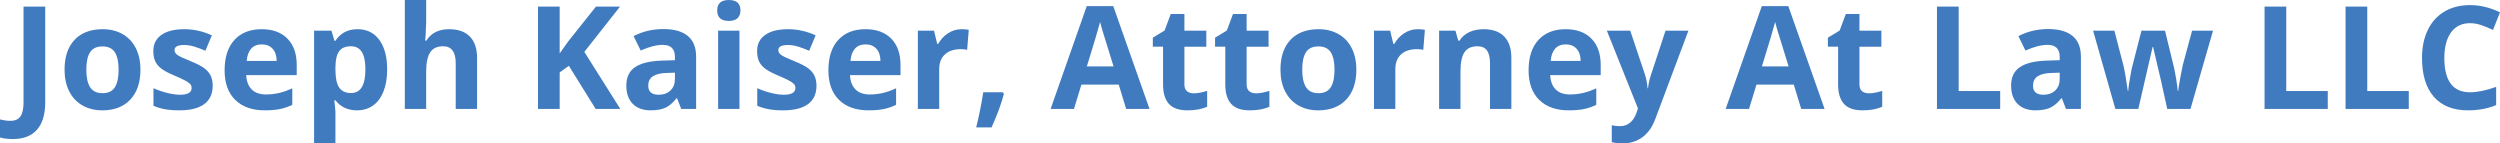 <?xml version="1.0" encoding="utf-8"?>
<!-- Generator: Adobe Illustrator 16.0.0, SVG Export Plug-In . SVG Version: 6.00 Build 0)  -->
<!DOCTYPE svg PUBLIC "-//W3C//DTD SVG 1.1//EN" "http://www.w3.org/Graphics/SVG/1.1/DTD/svg11.dtd">
<svg version="1.1" id="Layer_1" xmlns="http://www.w3.org/2000/svg" xmlns:xlink="http://www.w3.org/1999/xlink" x="0px" y="0px"
	 width="418.453px" height="24px" viewBox="0 0 418.453 24" enable-background="new 0 0 418.453 24" xml:space="preserve">
<g>
	<path fill="#417BBF" d="M2.145,23.273c-0.82,0-1.535-0.086-2.145-0.258v-3.023c0.625,0.156,1.195,0.234,1.711,0.234
		c0.797,0,1.367-0.248,1.711-0.744s0.516-1.271,0.516-2.326V1.102H7.57v16.031c0,2-0.457,3.523-1.371,4.57
		S3.934,23.273,2.145,23.273z"/>
	<path fill="#417BBF" d="M23.508,11.66c0,2.133-0.563,3.801-1.688,5.004s-2.691,1.805-4.699,1.805c-1.258,0-2.367-0.275-3.328-0.826
		s-1.699-1.342-2.215-2.373s-0.773-2.234-0.773-3.609c0-2.141,0.559-3.805,1.676-4.992s2.688-1.781,4.711-1.781
		c1.258,0,2.367,0.273,3.328,0.82s1.699,1.332,2.215,2.355S23.508,10.285,23.508,11.66z M14.449,11.66
		c0,1.297,0.213,2.277,0.639,2.941s1.119,0.996,2.08,0.996c0.953,0,1.639-0.33,2.057-0.99s0.627-1.643,0.627-2.947
		c0-1.297-0.211-2.27-0.633-2.918S18.105,7.77,17.145,7.77c-0.953,0-1.641,0.322-2.063,0.967S14.449,10.355,14.449,11.66z"/>
	<path fill="#417BBF" d="M35.602,14.344c0,1.344-0.467,2.367-1.4,3.07s-2.33,1.055-4.189,1.055c-0.953,0-1.766-0.064-2.438-0.193
		s-1.301-0.318-1.887-0.568v-2.953c0.664,0.313,1.412,0.574,2.244,0.785s1.564,0.316,2.197,0.316c1.297,0,1.945-0.375,1.945-1.125
		c0-0.281-0.086-0.51-0.258-0.686s-0.469-0.375-0.891-0.598s-0.984-0.482-1.688-0.779c-1.008-0.422-1.748-0.813-2.221-1.172
		s-0.816-0.771-1.031-1.236s-0.322-1.037-0.322-1.717c0-1.164,0.451-2.064,1.354-2.701s2.182-0.955,3.838-0.955
		c1.578,0,3.113,0.344,4.605,1.031l-1.078,2.578c-0.656-0.281-1.27-0.512-1.84-0.691s-1.152-0.27-1.746-0.27
		c-1.055,0-1.582,0.285-1.582,0.855c0,0.32,0.17,0.598,0.51,0.832s1.084,0.582,2.232,1.043c1.023,0.414,1.773,0.801,2.25,1.16
		s0.828,0.773,1.055,1.242S35.602,13.695,35.602,14.344z"/>
	<path fill="#417BBF" d="M44.32,18.469c-2.109,0-3.758-0.582-4.945-1.746s-1.781-2.813-1.781-4.945c0-2.195,0.549-3.893,1.646-5.092
		s2.615-1.799,4.553-1.799c1.852,0,3.293,0.527,4.324,1.582s1.547,2.512,1.547,4.371v1.734h-8.449
		c0.039,1.016,0.34,1.809,0.902,2.379s1.352,0.855,2.367,0.855c0.789,0,1.535-0.082,2.238-0.246s1.438-0.426,2.203-0.785v2.766
		c-0.625,0.313-1.293,0.545-2.004,0.697S45.344,18.469,44.32,18.469z M43.816,7.43c-0.758,0-1.352,0.24-1.781,0.721
		s-0.676,1.162-0.738,2.045h5.016c-0.016-0.883-0.246-1.564-0.691-2.045S44.574,7.43,43.816,7.43z"/>
	<path fill="#417BBF" d="M59.766,18.469c-1.539,0-2.746-0.559-3.621-1.676h-0.188c0.125,1.094,0.188,1.727,0.188,1.898V24H52.57
		V5.133h2.906l0.504,1.699h0.164c0.836-1.297,2.074-1.945,3.715-1.945c1.547,0,2.758,0.598,3.633,1.793s1.313,2.855,1.313,4.98
		c0,1.398-0.205,2.613-0.615,3.645s-0.994,1.816-1.752,2.355S60.789,18.469,59.766,18.469z M58.711,7.746
		c-0.883,0-1.527,0.271-1.934,0.814S56.16,10,56.145,11.25v0.387c0,1.406,0.209,2.414,0.627,3.023s1.08,0.914,1.986,0.914
		c1.602,0,2.402-1.32,2.402-3.961c0-1.289-0.197-2.256-0.592-2.9S59.555,7.746,58.711,7.746z"/>
	<path fill="#417BBF" d="M79.852,18.234h-3.574v-7.652c0-1.891-0.703-2.836-2.109-2.836c-1,0-1.723,0.34-2.168,1.02
		s-0.668,1.781-0.668,3.305v6.164h-3.574V0h3.574v3.715c0,0.289-0.027,0.969-0.082,2.039l-0.082,1.055h0.188
		c0.797-1.281,2.063-1.922,3.797-1.922c1.539,0,2.707,0.414,3.504,1.242s1.195,2.016,1.195,3.563V18.234z"/>
	<path fill="#417BBF" d="M103.828,18.234h-4.125l-4.488-7.219l-1.535,1.102v6.117h-3.633V1.102h3.633v7.84l1.43-2.016l4.641-5.824
		h4.031l-5.977,7.582L103.828,18.234z"/>
	<path fill="#417BBF" d="M114.023,18.234l-0.691-1.781h-0.094c-0.602,0.758-1.221,1.283-1.857,1.576s-1.467,0.439-2.49,0.439
		c-1.258,0-2.248-0.359-2.971-1.078s-1.084-1.742-1.084-3.07c0-1.391,0.486-2.416,1.459-3.076s2.439-1.025,4.4-1.096l2.273-0.07
		V9.504c0-1.328-0.68-1.992-2.039-1.992c-1.047,0-2.277,0.316-3.691,0.949l-1.184-2.414c1.508-0.789,3.18-1.184,5.016-1.184
		c1.758,0,3.105,0.383,4.043,1.148s1.406,1.93,1.406,3.492v8.73H114.023z M112.969,12.164l-1.383,0.047
		c-1.039,0.031-1.813,0.219-2.32,0.563s-0.762,0.867-0.762,1.57c0,1.008,0.578,1.512,1.734,1.512c0.828,0,1.49-0.238,1.986-0.715
		s0.744-1.109,0.744-1.898V12.164z"/>
	<path fill="#417BBF" d="M120.047,1.746c0-1.164,0.648-1.746,1.945-1.746s1.945,0.582,1.945,1.746c0,0.555-0.162,0.986-0.486,1.295
		s-0.811,0.463-1.459,0.463C120.695,3.504,120.047,2.918,120.047,1.746z M123.773,18.234h-3.574V5.133h3.574V18.234z"/>
	<path fill="#417BBF" d="M136.664,14.344c0,1.344-0.467,2.367-1.4,3.07s-2.33,1.055-4.189,1.055c-0.953,0-1.766-0.064-2.438-0.193
		s-1.301-0.318-1.887-0.568v-2.953c0.664,0.313,1.412,0.574,2.244,0.785s1.564,0.316,2.197,0.316c1.297,0,1.945-0.375,1.945-1.125
		c0-0.281-0.086-0.51-0.258-0.686s-0.469-0.375-0.891-0.598s-0.984-0.482-1.688-0.779c-1.008-0.422-1.748-0.813-2.221-1.172
		s-0.816-0.771-1.031-1.236s-0.322-1.037-0.322-1.717c0-1.164,0.451-2.064,1.354-2.701s2.182-0.955,3.838-0.955
		c1.578,0,3.113,0.344,4.605,1.031l-1.078,2.578c-0.656-0.281-1.27-0.512-1.84-0.691s-1.152-0.27-1.746-0.27
		c-1.055,0-1.582,0.285-1.582,0.855c0,0.32,0.17,0.598,0.51,0.832s1.084,0.582,2.232,1.043c1.023,0.414,1.773,0.801,2.25,1.16
		s0.828,0.773,1.055,1.242S136.664,13.695,136.664,14.344z"/>
	<path fill="#417BBF" d="M145.383,18.469c-2.109,0-3.758-0.582-4.945-1.746s-1.781-2.813-1.781-4.945
		c0-2.195,0.549-3.893,1.646-5.092s2.615-1.799,4.553-1.799c1.852,0,3.293,0.527,4.324,1.582s1.547,2.512,1.547,4.371v1.734h-8.449
		c0.039,1.016,0.34,1.809,0.902,2.379s1.352,0.855,2.367,0.855c0.789,0,1.535-0.082,2.238-0.246s1.438-0.426,2.203-0.785v2.766
		c-0.625,0.313-1.293,0.545-2.004,0.697S146.406,18.469,145.383,18.469z M144.879,7.43c-0.758,0-1.352,0.24-1.781,0.721
		s-0.676,1.162-0.738,2.045h5.016c-0.016-0.883-0.246-1.564-0.691-2.045S145.637,7.43,144.879,7.43z"/>
	<path fill="#417BBF" d="M160.945,4.887c0.484,0,0.887,0.035,1.207,0.105l-0.27,3.352c-0.289-0.078-0.641-0.117-1.055-0.117
		c-1.141,0-2.029,0.293-2.666,0.879s-0.955,1.406-0.955,2.461v6.668h-3.574V5.133h2.707l0.527,2.203h0.176
		c0.406-0.734,0.955-1.326,1.646-1.775S160.133,4.887,160.945,4.887z"/>
	<path fill="#417BBF" d="M168.035,15.715c-0.406,1.578-1.094,3.449-2.063,5.613h-2.578c0.508-2.078,0.902-4.039,1.184-5.883h3.281
		L168.035,15.715z"/>
	<path fill="#417BBF" d="M188.496,18.234l-1.242-4.078h-6.246l-1.242,4.078h-3.914l6.047-17.203h4.441l6.07,17.203H188.496z
		 M186.387,11.109c-1.148-3.695-1.795-5.785-1.939-6.27s-0.248-0.867-0.311-1.148c-0.258,1-0.996,3.473-2.215,7.418H186.387z"/>
	<path fill="#417BBF" d="M199.805,15.621c0.625,0,1.375-0.137,2.25-0.41v2.66c-0.891,0.398-1.984,0.598-3.281,0.598
		c-1.43,0-2.471-0.361-3.123-1.084s-0.979-1.807-0.979-3.252V7.816h-1.711V6.305l1.969-1.195l1.031-2.766h2.285v2.789h3.668v2.684
		h-3.668v6.316c0,0.508,0.143,0.883,0.428,1.125S199.336,15.621,199.805,15.621z"/>
	<path fill="#417BBF" d="M210.223,15.621c0.625,0,1.375-0.137,2.25-0.41v2.66c-0.891,0.398-1.984,0.598-3.281,0.598
		c-1.43,0-2.471-0.361-3.123-1.084s-0.979-1.807-0.979-3.252V7.816h-1.711V6.305l1.969-1.195l1.031-2.766h2.285v2.789h3.668v2.684
		h-3.668v6.316c0,0.508,0.143,0.883,0.428,1.125S209.754,15.621,210.223,15.621z"/>
	<path fill="#417BBF" d="M227.027,11.66c0,2.133-0.563,3.801-1.688,5.004s-2.691,1.805-4.699,1.805
		c-1.258,0-2.367-0.275-3.328-0.826s-1.699-1.342-2.215-2.373s-0.773-2.234-0.773-3.609c0-2.141,0.559-3.805,1.676-4.992
		s2.688-1.781,4.711-1.781c1.258,0,2.367,0.273,3.328,0.82s1.699,1.332,2.215,2.355S227.027,10.285,227.027,11.66z M217.969,11.66
		c0,1.297,0.213,2.277,0.639,2.941s1.119,0.996,2.08,0.996c0.953,0,1.639-0.33,2.057-0.99s0.627-1.643,0.627-2.947
		c0-1.297-0.211-2.27-0.633-2.918s-1.113-0.973-2.074-0.973c-0.953,0-1.641,0.322-2.063,0.967S217.969,10.355,217.969,11.66z"/>
	<path fill="#417BBF" d="M237.293,4.887c0.484,0,0.887,0.035,1.207,0.105l-0.27,3.352c-0.289-0.078-0.641-0.117-1.055-0.117
		c-1.141,0-2.029,0.293-2.666,0.879s-0.955,1.406-0.955,2.461v6.668h-3.574V5.133h2.707l0.527,2.203h0.176
		c0.406-0.734,0.955-1.326,1.646-1.775S236.48,4.887,237.293,4.887z"/>
	<path fill="#417BBF" d="M252.973,18.234h-3.574v-7.652c0-0.945-0.168-1.654-0.504-2.127s-0.871-0.709-1.605-0.709
		c-1,0-1.723,0.334-2.168,1.002s-0.668,1.775-0.668,3.322v6.164h-3.574V5.133h2.73l0.48,1.676h0.199
		c0.398-0.633,0.947-1.111,1.646-1.436s1.494-0.486,2.385-0.486c1.523,0,2.68,0.412,3.469,1.236s1.184,2.014,1.184,3.568V18.234z"/>
	<path fill="#417BBF" d="M262.582,18.469c-2.109,0-3.758-0.582-4.945-1.746s-1.781-2.813-1.781-4.945
		c0-2.195,0.549-3.893,1.646-5.092s2.615-1.799,4.553-1.799c1.852,0,3.293,0.527,4.324,1.582s1.547,2.512,1.547,4.371v1.734h-8.449
		c0.039,1.016,0.34,1.809,0.902,2.379s1.352,0.855,2.367,0.855c0.789,0,1.535-0.082,2.238-0.246s1.438-0.426,2.203-0.785v2.766
		c-0.625,0.313-1.293,0.545-2.004,0.697S263.605,18.469,262.582,18.469z M262.078,7.43c-0.758,0-1.352,0.24-1.781,0.721
		s-0.676,1.162-0.738,2.045h5.016c-0.016-0.883-0.246-1.564-0.691-2.045S262.836,7.43,262.078,7.43z"/>
	<path fill="#417BBF" d="M268.957,5.133h3.914l2.473,7.371c0.211,0.641,0.355,1.398,0.434,2.273h0.07
		c0.086-0.805,0.254-1.563,0.504-2.273l2.426-7.371h3.832l-5.543,14.777c-0.508,1.367-1.232,2.391-2.174,3.07S272.852,24,271.594,24
		c-0.617,0-1.223-0.066-1.816-0.199v-2.836c0.43,0.102,0.898,0.152,1.406,0.152c0.633,0,1.186-0.193,1.658-0.58
		s0.842-0.971,1.107-1.752l0.211-0.645L268.957,5.133z"/>
	<path fill="#417BBF" d="M301.488,18.234l-1.242-4.078H294l-1.242,4.078h-3.914l6.047-17.203h4.441l6.07,17.203H301.488z
		 M299.379,11.109c-1.148-3.695-1.795-5.785-1.939-6.27s-0.248-0.867-0.311-1.148c-0.258,1-0.996,3.473-2.215,7.418H299.379z"/>
	<path fill="#417BBF" d="M312.797,15.621c0.625,0,1.375-0.137,2.25-0.41v2.66c-0.891,0.398-1.984,0.598-3.281,0.598
		c-1.43,0-2.471-0.361-3.123-1.084s-0.979-1.807-0.979-3.252V7.816h-1.711V6.305l1.969-1.195l1.031-2.766h2.285v2.789h3.668v2.684
		h-3.668v6.316c0,0.508,0.143,0.883,0.428,1.125S312.328,15.621,312.797,15.621z"/>
	<path fill="#417BBF" d="M324.211,18.234V1.102h3.633v14.133h6.949v3H324.211z"/>
	<path fill="#417BBF" d="M345.809,18.234l-0.691-1.781h-0.094c-0.602,0.758-1.221,1.283-1.857,1.576s-1.467,0.439-2.49,0.439
		c-1.258,0-2.248-0.359-2.971-1.078s-1.084-1.742-1.084-3.07c0-1.391,0.486-2.416,1.459-3.076s2.439-1.025,4.4-1.096l2.273-0.07
		V9.504c0-1.328-0.68-1.992-2.039-1.992c-1.047,0-2.277,0.316-3.691,0.949l-1.184-2.414c1.508-0.789,3.18-1.184,5.016-1.184
		c1.758,0,3.105,0.383,4.043,1.148s1.406,1.93,1.406,3.492v8.73H345.809z M344.754,12.164l-1.383,0.047
		c-1.039,0.031-1.813,0.219-2.32,0.563s-0.762,0.867-0.762,1.57c0,1.008,0.578,1.512,1.734,1.512c0.828,0,1.49-0.238,1.986-0.715
		s0.744-1.109,0.744-1.898V12.164z"/>
	<path fill="#417BBF" d="M362.754,18.234l-1.008-4.582l-1.359-5.789h-0.082l-2.391,10.371h-3.844l-3.727-13.102h3.563l1.512,5.801
		c0.242,1.039,0.488,2.473,0.738,4.301h0.07c0.031-0.594,0.168-1.535,0.41-2.824l0.188-0.996l1.617-6.281h3.938l1.535,6.281
		c0.031,0.172,0.08,0.426,0.146,0.762s0.131,0.693,0.193,1.072s0.119,0.75,0.17,1.113s0.08,0.654,0.088,0.873h0.07
		c0.07-0.563,0.195-1.334,0.375-2.314s0.309-1.643,0.387-1.986l1.57-5.801h3.504l-3.773,13.102H362.754z"/>
	<path fill="#417BBF" d="M379.043,18.234V1.102h3.633v14.133h6.949v3H379.043z"/>
	<path fill="#417BBF" d="M392.602,18.234V1.102h3.633v14.133h6.949v3H392.602z"/>
	<path fill="#417BBF" d="M413.438,3.879c-1.367,0-2.426,0.514-3.176,1.541s-1.125,2.459-1.125,4.295c0,3.82,1.434,5.73,4.301,5.73
		c1.203,0,2.66-0.301,4.371-0.902v3.047c-1.406,0.586-2.977,0.879-4.711,0.879c-2.492,0-4.398-0.756-5.719-2.268
		s-1.98-3.682-1.98-6.51c0-1.781,0.324-3.342,0.973-4.682s1.58-2.367,2.795-3.082s2.639-1.072,4.271-1.072
		c1.664,0,3.336,0.402,5.016,1.207l-1.172,2.953c-0.641-0.305-1.285-0.57-1.934-0.797S414.063,3.879,413.438,3.879z"/>
</g>
</svg>

